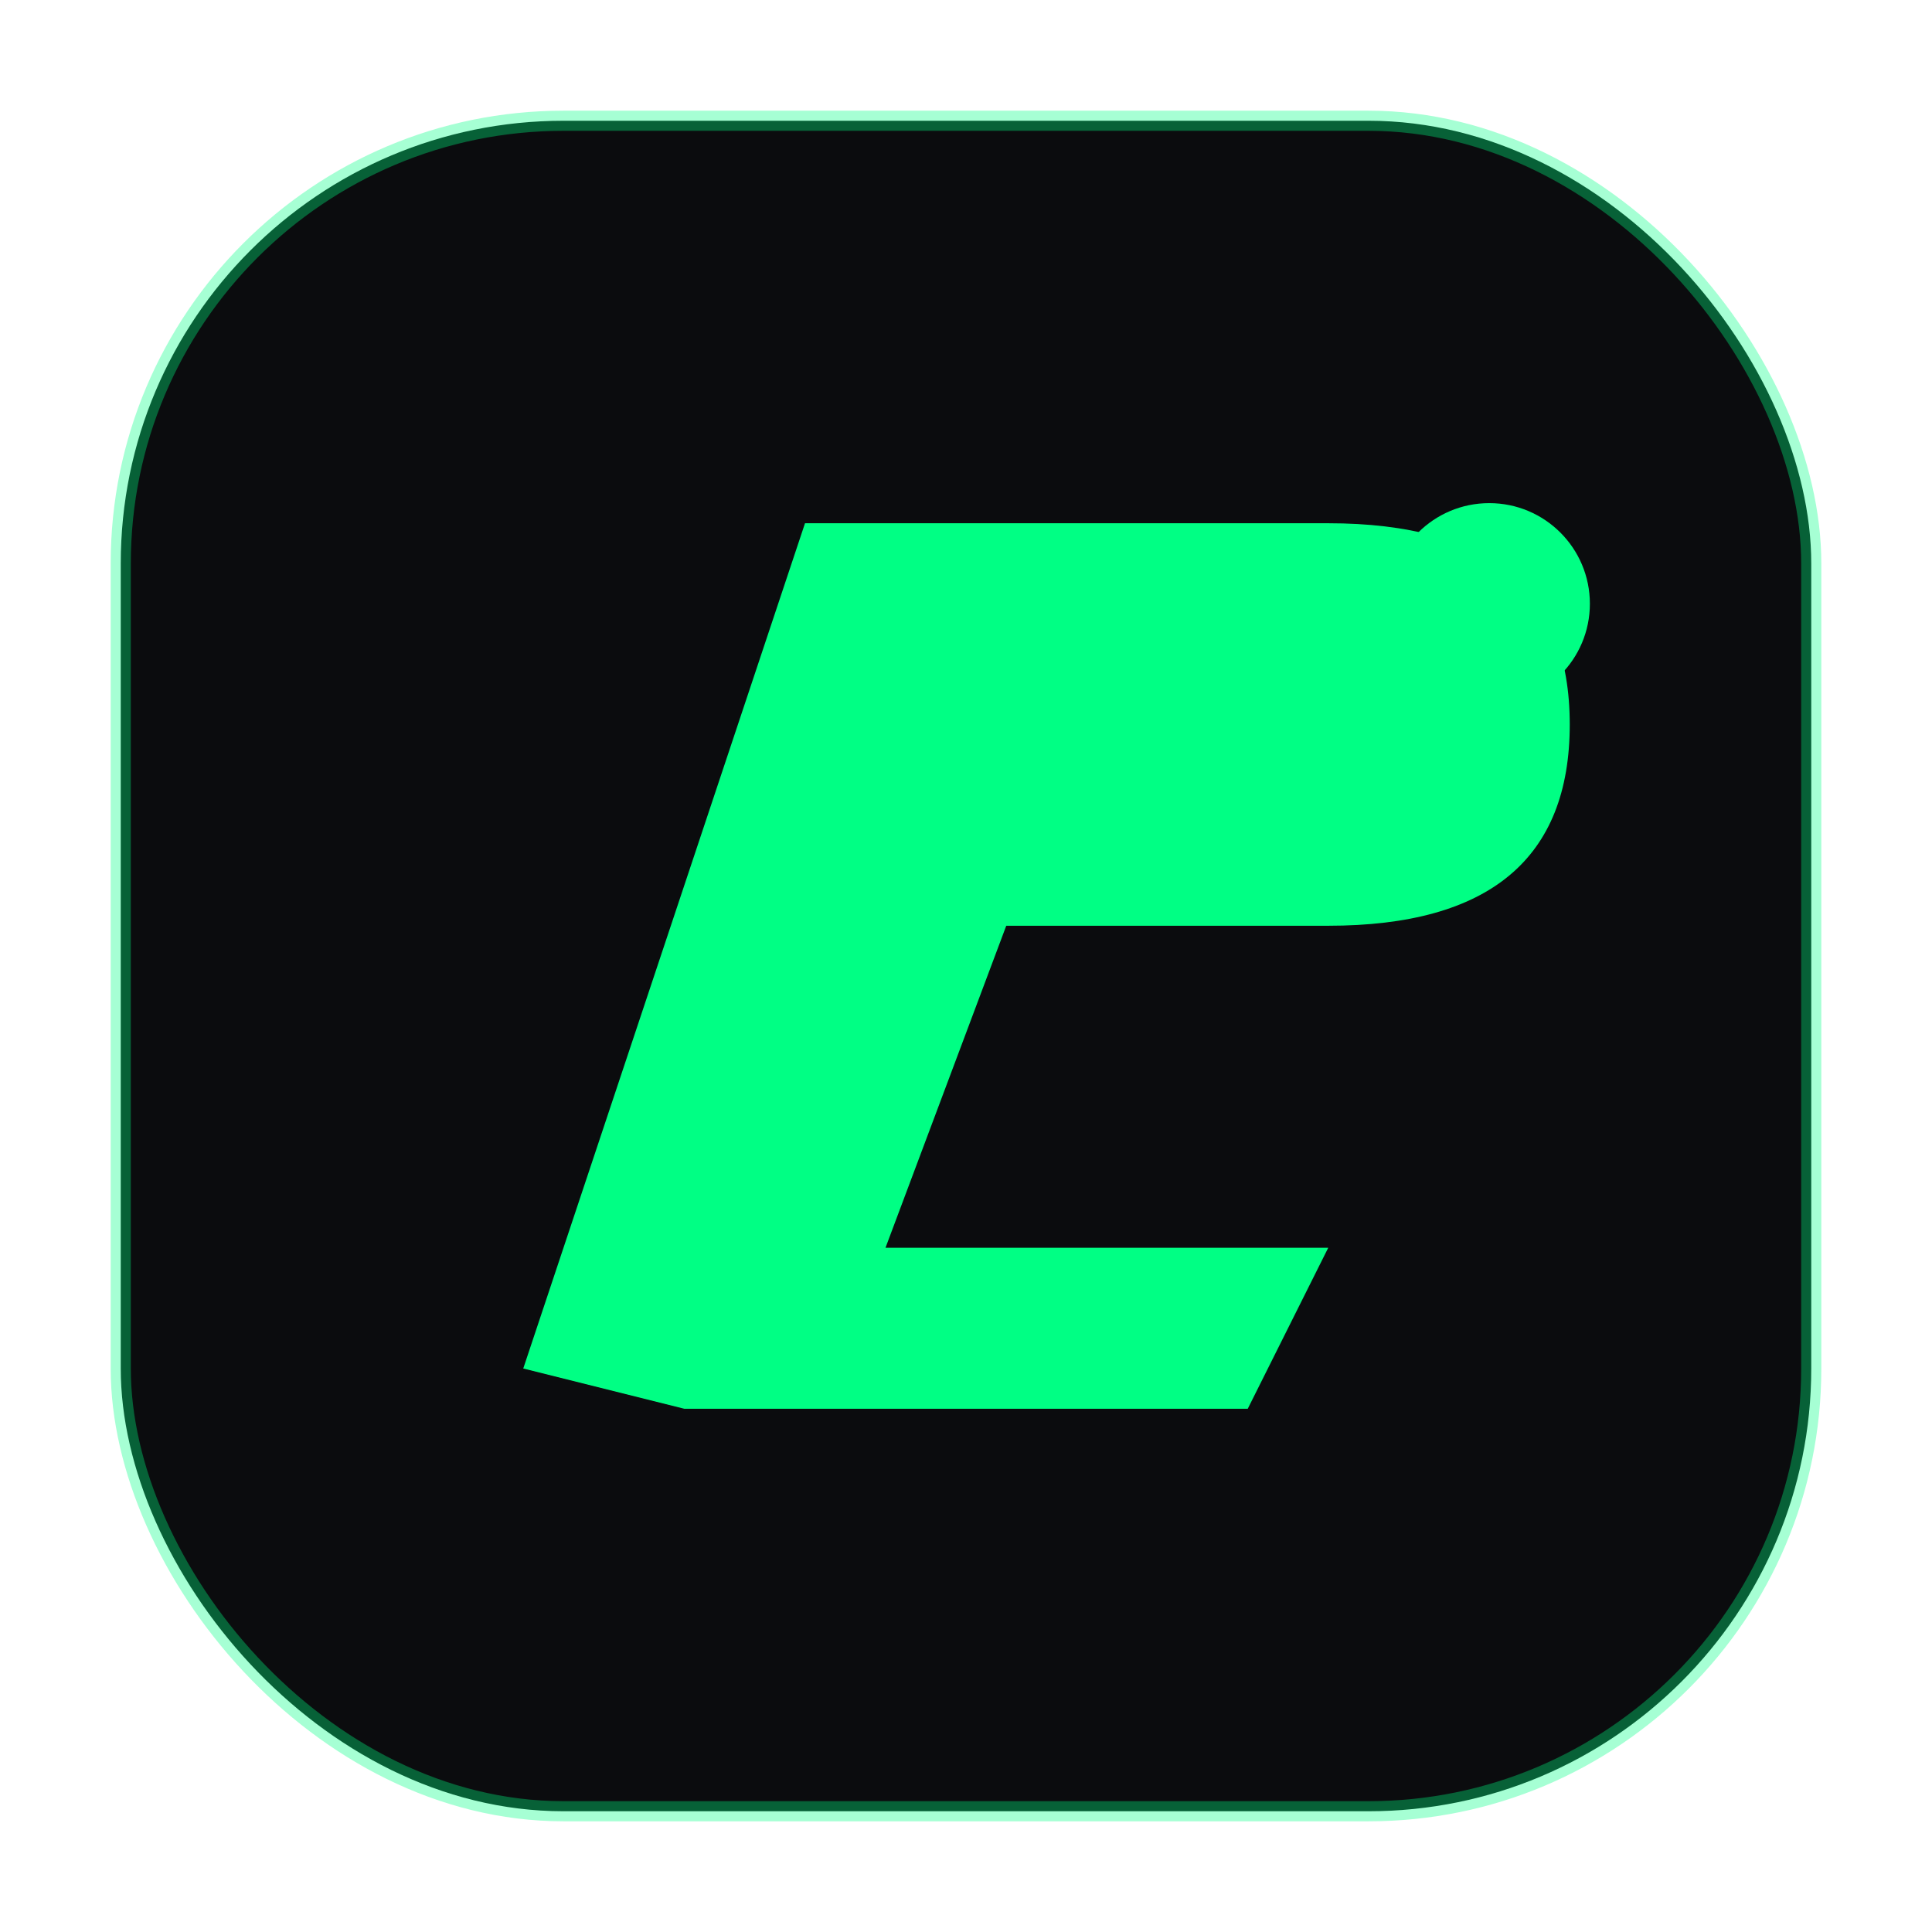 <svg xmlns="http://www.w3.org/2000/svg" viewBox="0 0 96 96"><rect x="6" y="6" width="84" height="84" rx="22" fill="#0B0C0E" stroke="#00FF84" stroke-opacity=".35"/><path d="M26 68 L40 26 L66 26 Q78 26 78 36 Q78 46 66 46 L50 46 L44 62 L66 62 L62 70 L34 70 Z" fill="#00FF84"/><circle cx="74" cy="30" r="5" fill="#00FF84"/></svg>